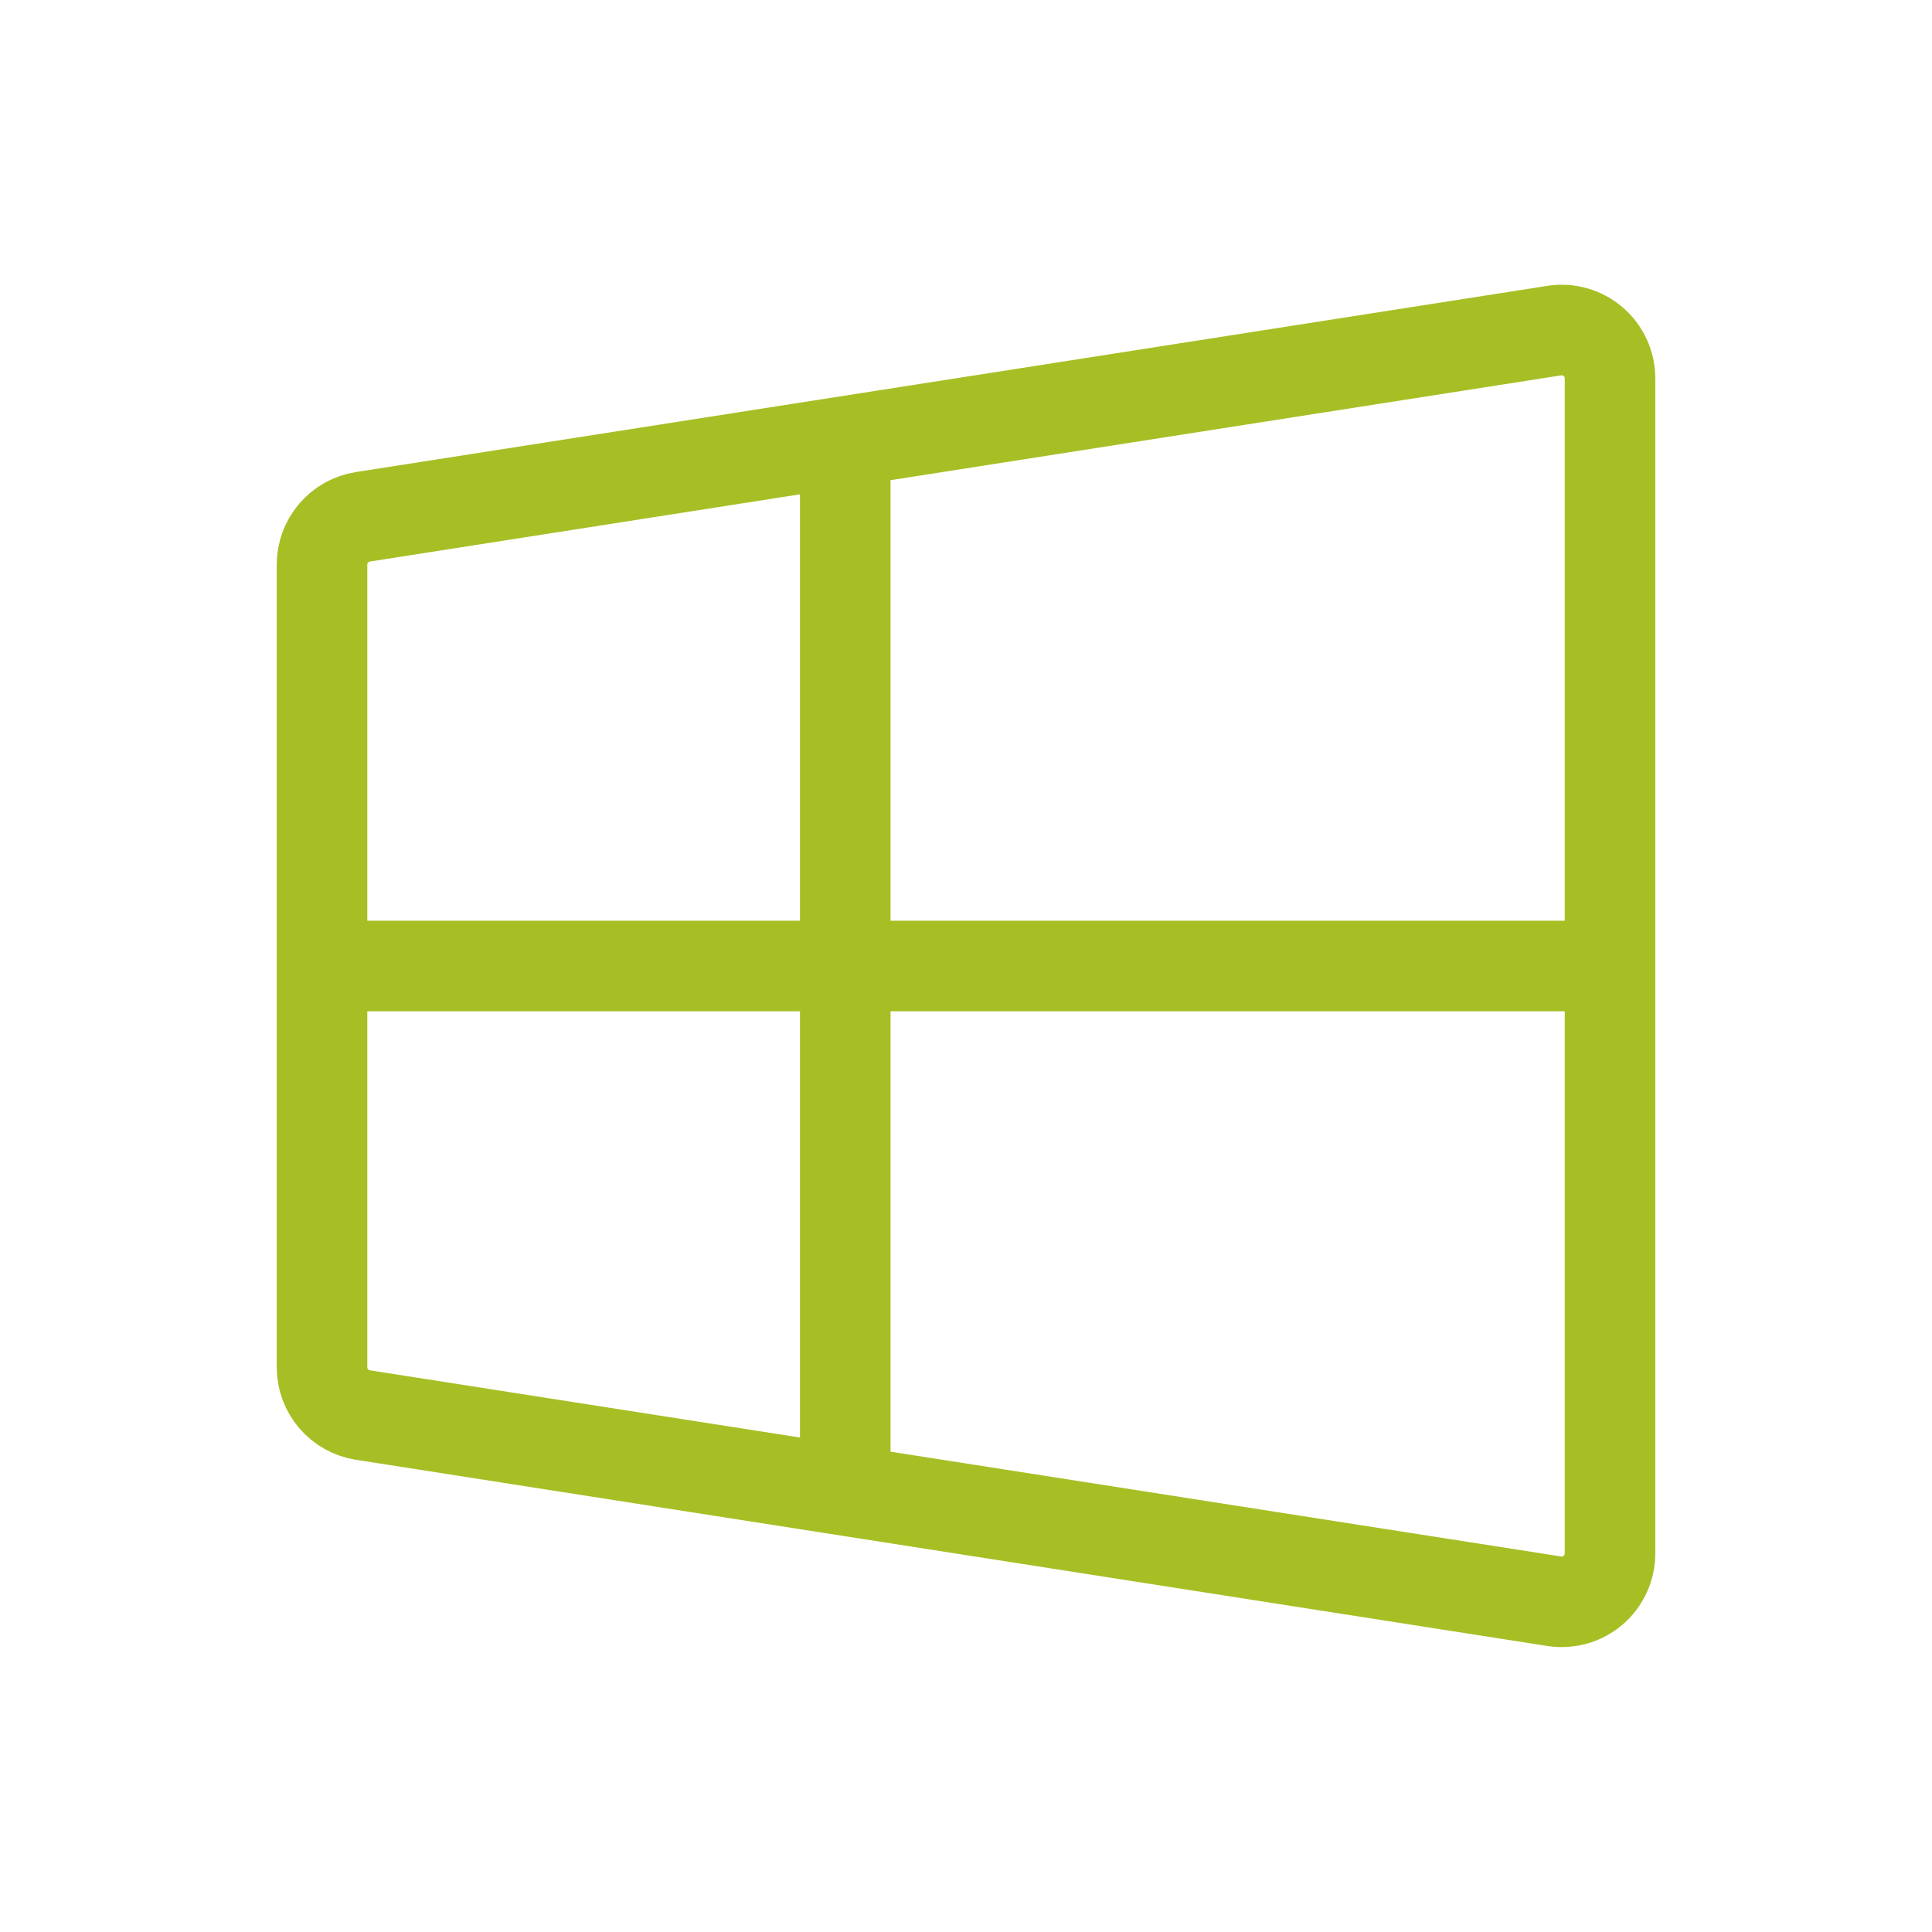 <svg xmlns="http://www.w3.org/2000/svg" width="64" height="64" viewBox="0 0 64 64" fill="none"><path d="M10.667 32H53.334M28 14.667V49.333M10.667 45.299V18.701C10.667 18.32 10.803 17.951 11.051 17.661C11.299 17.371 11.642 17.179 12.019 17.12L51.486 10.952C51.714 10.916 51.947 10.93 52.17 10.993C52.392 11.056 52.598 11.167 52.774 11.317C52.95 11.467 53.09 11.654 53.187 11.864C53.284 12.074 53.334 12.302 53.334 12.533V51.461C53.334 51.692 53.284 51.921 53.187 52.131C53.09 52.341 52.95 52.527 52.774 52.678C52.598 52.828 52.392 52.938 52.17 53.001C51.947 53.064 51.714 53.078 51.486 53.043L12.019 46.875C11.643 46.816 11.3 46.624 11.052 46.335C10.804 46.045 10.668 45.68 10.667 45.299Z" stroke="#A7BF25" stroke-width="3"></path></svg>